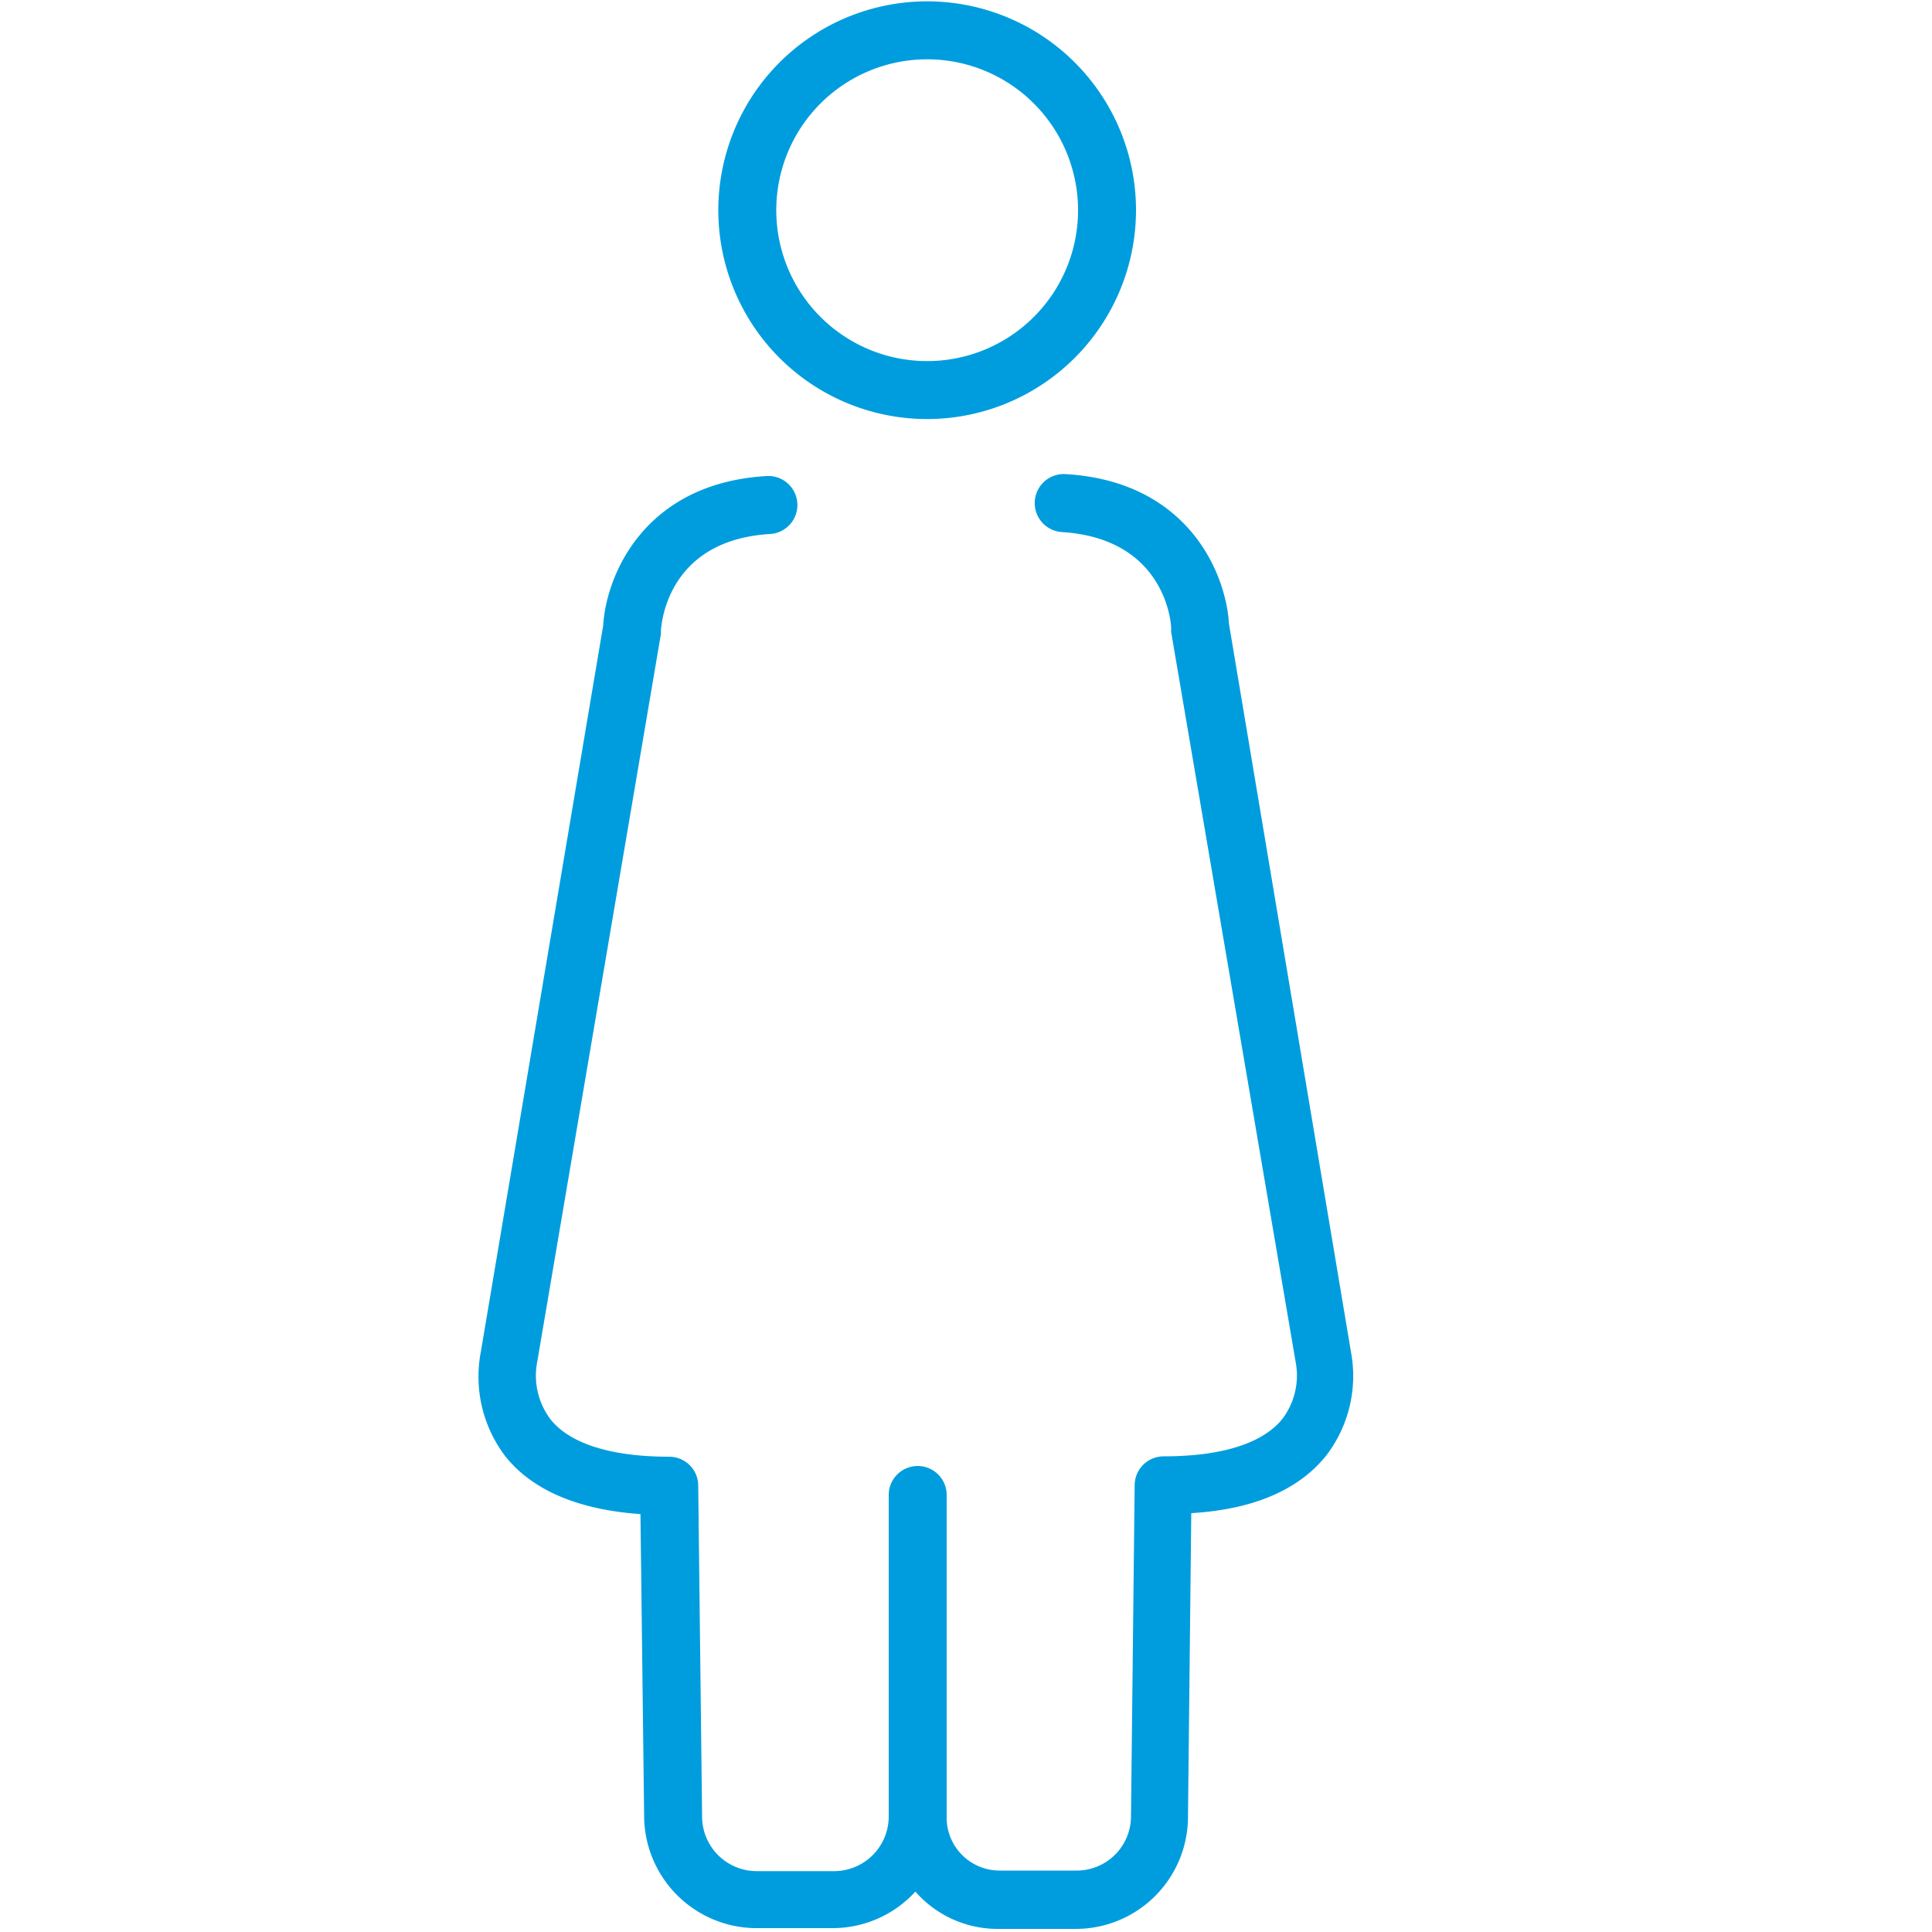 <svg id="Warstwa_1" data-name="Warstwa 1" xmlns="http://www.w3.org/2000/svg" viewBox="0 0 100 100"><defs><style>.cls-1{fill:#009dde;}</style></defs><title>21_29</title><path class="cls-1" d="M55.63,99.84h-4a5.66,5.66,0,0,1-4.25-1.93,5.81,5.81,0,0,1-4.29,1.89h-4A5.83,5.83,0,0,1,33.34,94l-.19-15.63c-3.25-.23-5.61-1.25-7-3a6.81,6.81,0,0,1-1.26-5.41l6.33-37.58c.15-2.57,2.1-7.37,8.46-7.74a1.5,1.5,0,1,1,.18,3c-5.23.31-5.62,4.51-5.65,5a1.61,1.61,0,0,1,0,.17L27.81,70.47a3.75,3.75,0,0,0,.69,3c1,1.26,3.15,1.93,6.14,1.93a1.5,1.5,0,0,1,1.5,1.48L36.34,94a2.83,2.83,0,0,0,2.83,2.85h4A2.83,2.83,0,0,0,46,94V77.38a1.5,1.5,0,0,1,3,0V93.92S49,94,49,94a2.74,2.74,0,0,0,2.71,2.82h4a2.81,2.81,0,0,0,2.83-2.78l.19-17.18a1.5,1.5,0,0,1,1.5-1.48c3,0,5.12-.67,6.14-1.93a3.72,3.72,0,0,0,.7-2.91L60.62,32.72a1.48,1.48,0,0,1,0-.18c0-.47-.42-4.67-5.65-5a1.5,1.5,0,1,1,.18-3c6.37.37,8.31,5.17,8.46,7.74L69.93,70a6.77,6.77,0,0,1-1.27,5.32c-1.42,1.79-3.78,2.81-7,3l-.17,15.73A5.81,5.81,0,0,1,55.63,99.84ZM48,21.69a10.81,10.81,0,1,1,10.8-10.81A10.82,10.82,0,0,1,48,21.69ZM48,3.07a7.81,7.81,0,1,0,7.8,7.81A7.81,7.81,0,0,0,48,3.07Z"/></svg>